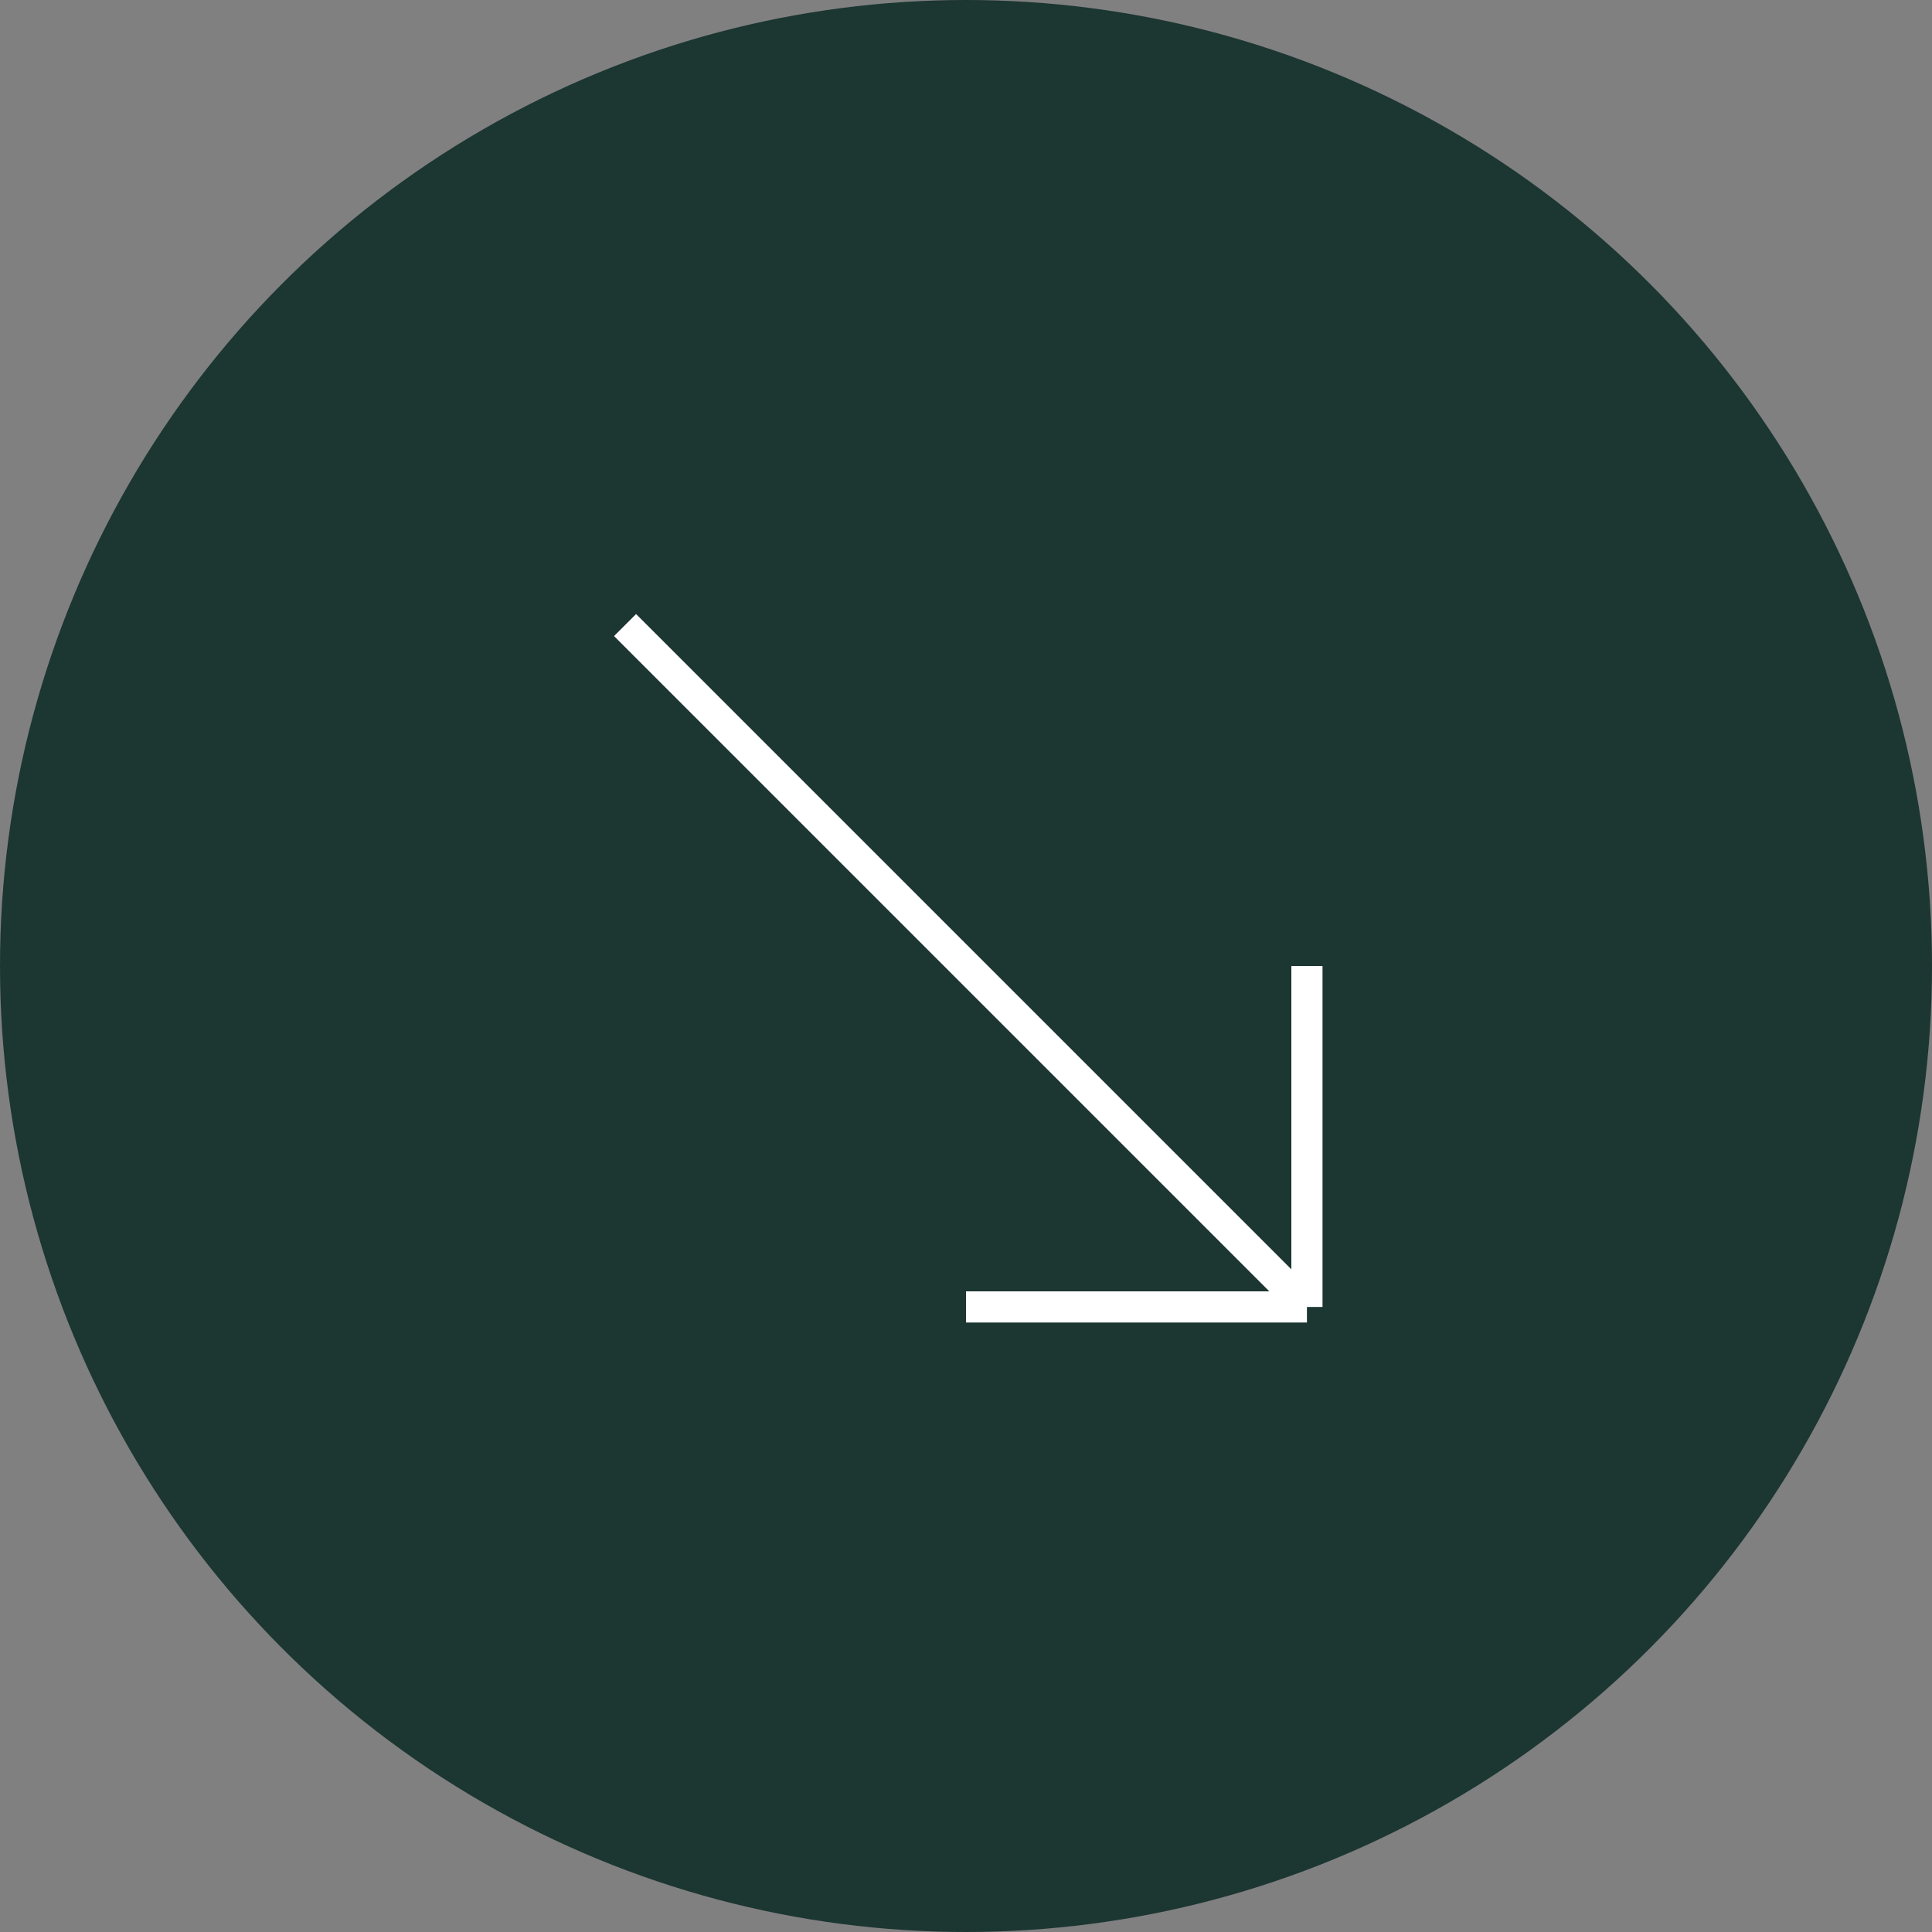 <?xml version="1.0" encoding="UTF-8"?> <svg xmlns="http://www.w3.org/2000/svg" width="62" height="62" viewBox="0 0 62 62" fill="none"><rect x="0" y="0" width="62" height="62" fill="#808080" stroke="none"/><circle cx="31" cy="31" r="31" fill="#1C3632"></circle><path d="M20.059 20.059L41.941 41.941M41.941 41.941V31M41.941 41.941H31" stroke="white"></path></svg> 